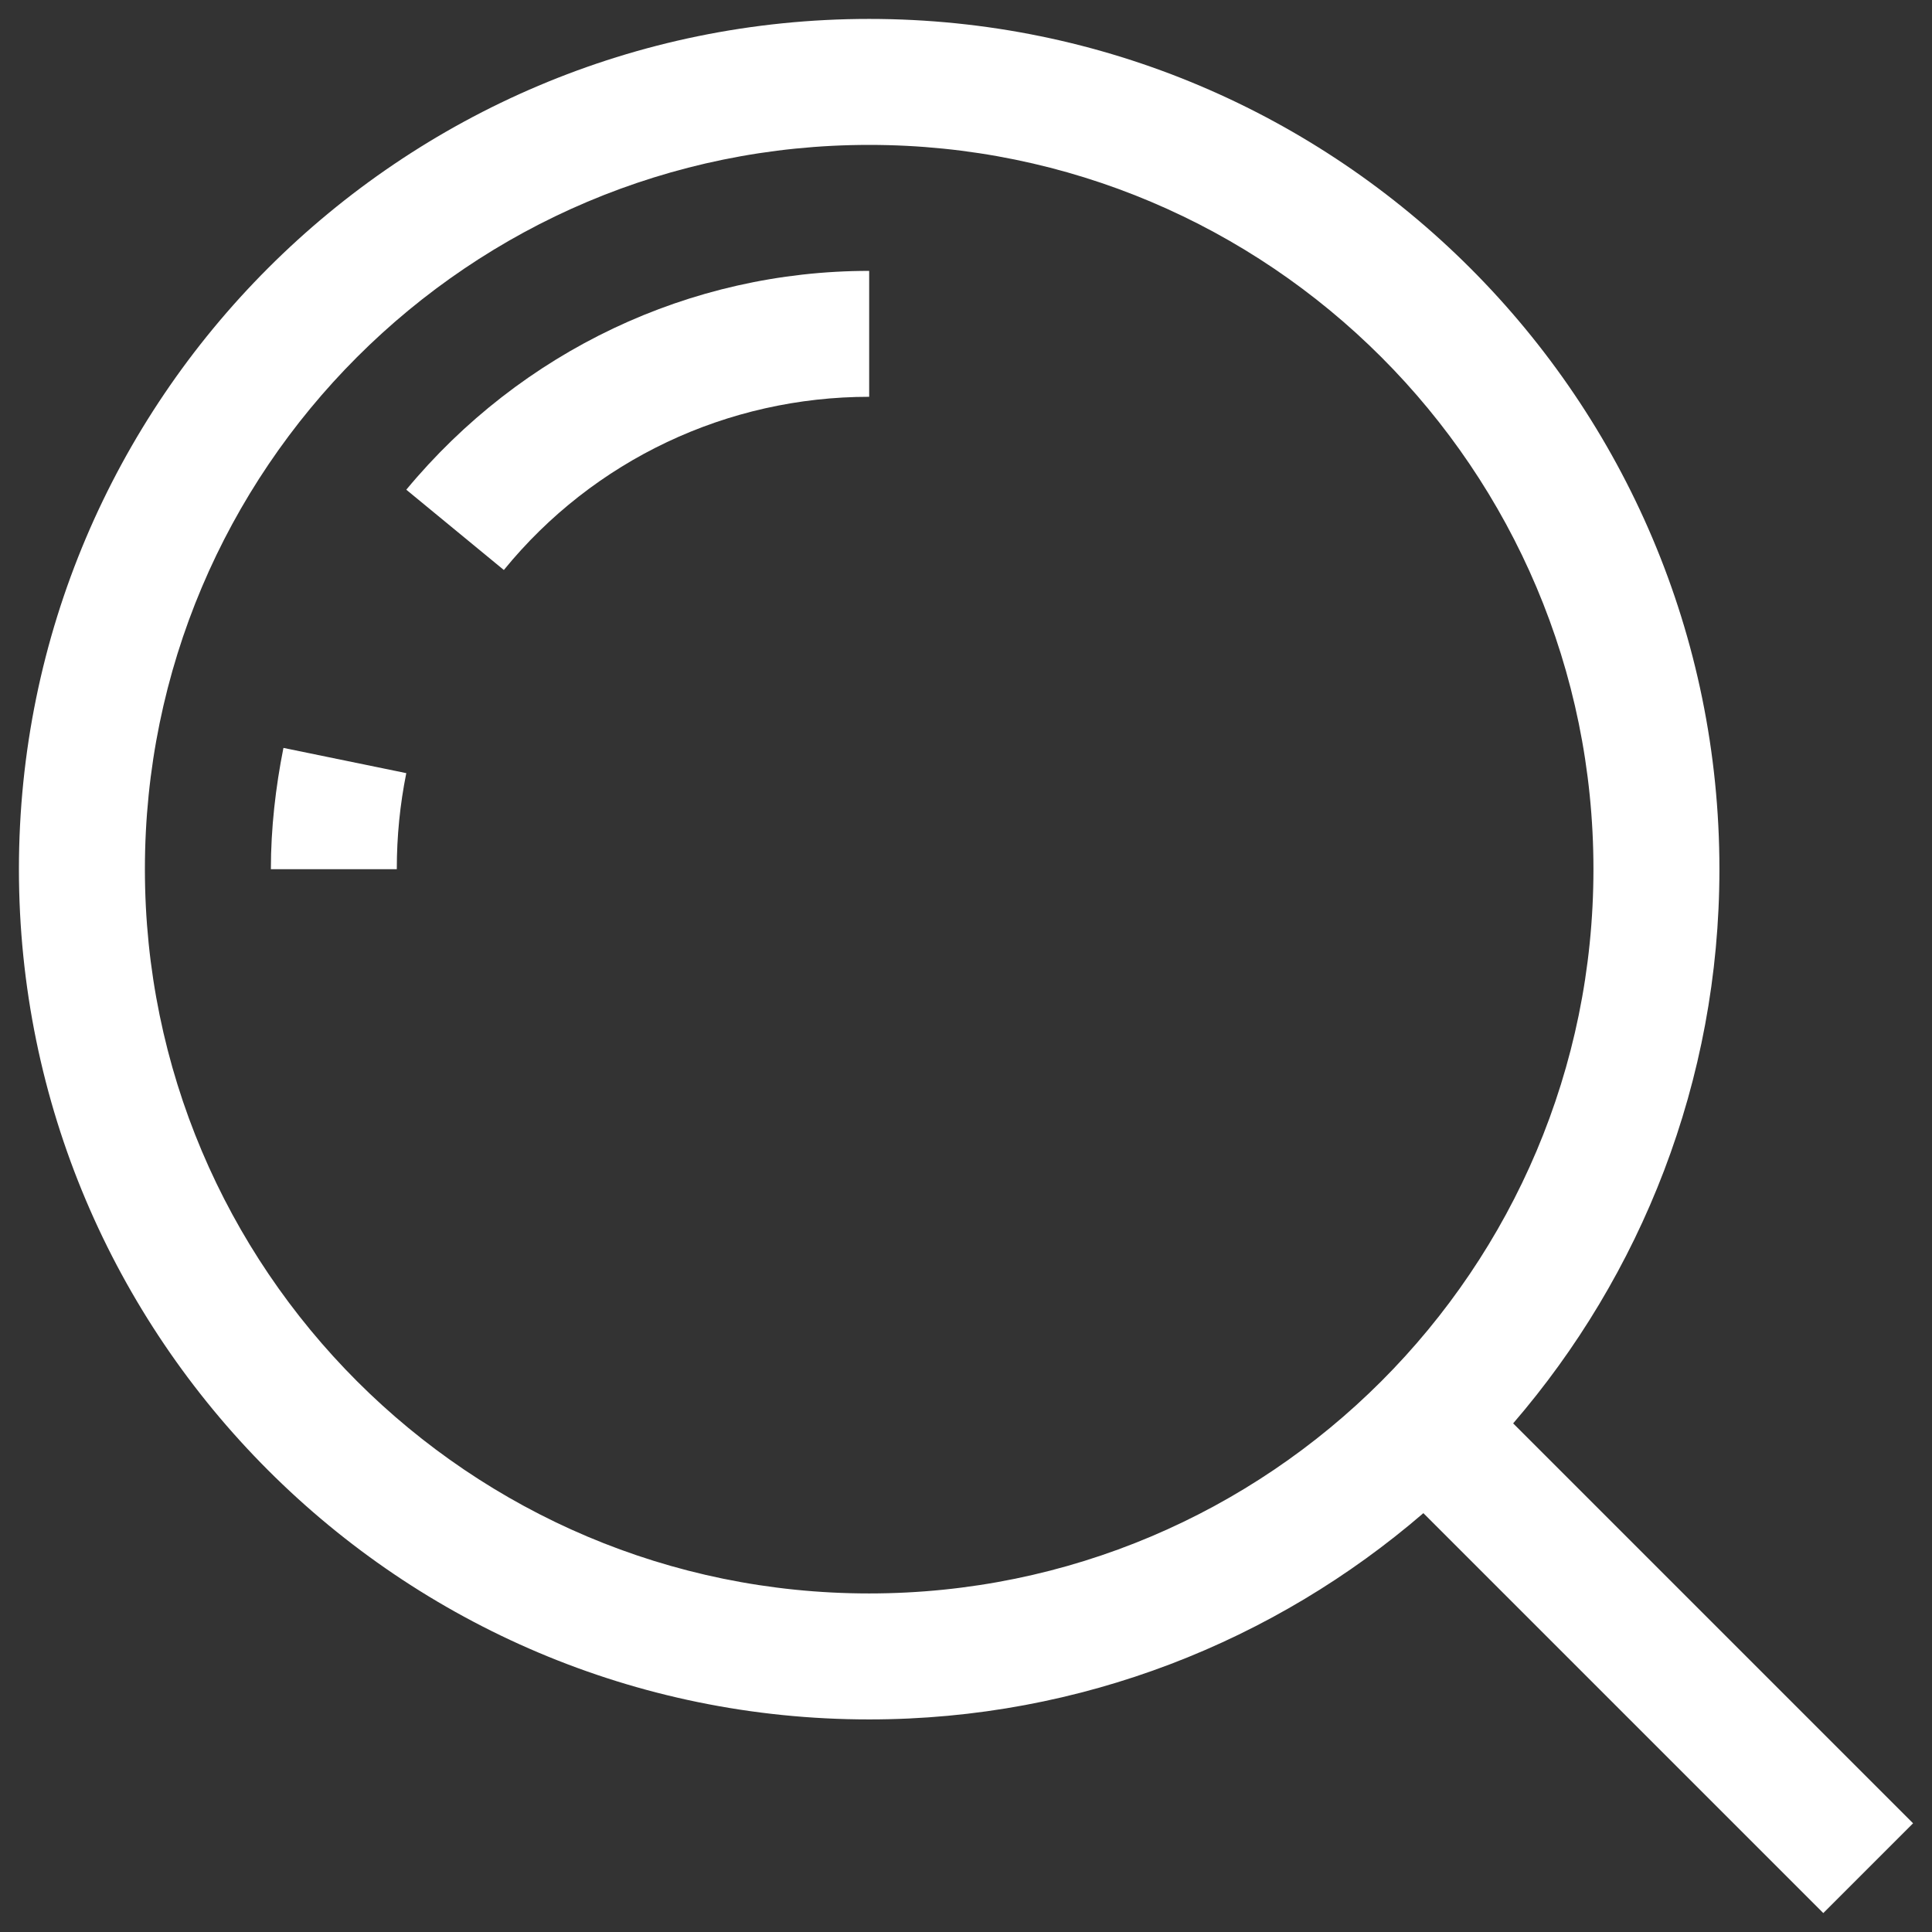 <svg width="34" height="34" viewBox="0 0 34 34" fill="none" xmlns="http://www.w3.org/2000/svg">
<rect x="0" y="0" width="34" height="34" fill="#333333" stroke="none"/>
<path d="M30.259 15.296C30.259 7.039 23.553 0.333 15.296 0.333C7.039 0.333 0.333 7.039 0.333 15.296C0.333 23.553 7.039 30.259 15.296 30.259C19.037 30.259 22.445 28.873 25.049 26.629L32.087 33.667L33.667 32.087L26.629 25.049C28.873 22.445 30.259 19.037 30.259 15.296ZM15.296 28.042C8.258 28.042 2.55 22.334 2.55 15.296C2.55 8.258 8.258 2.55 15.296 2.55C22.334 2.55 28.042 8.258 28.042 15.296C28.042 22.334 22.334 28.042 15.296 28.042Z" fill="white"/>
<path d="M7.15 8.618L8.867 10.031C10.447 8.092 12.802 6.983 15.296 6.983V4.767C12.137 4.767 9.172 6.18 7.15 8.618Z" fill="white"/>
<path d="M4.767 15.296H6.983C6.983 14.714 7.039 14.16 7.15 13.606L4.988 13.162C4.85 13.855 4.767 14.576 4.767 15.296Z" fill="white"/>
</svg>
